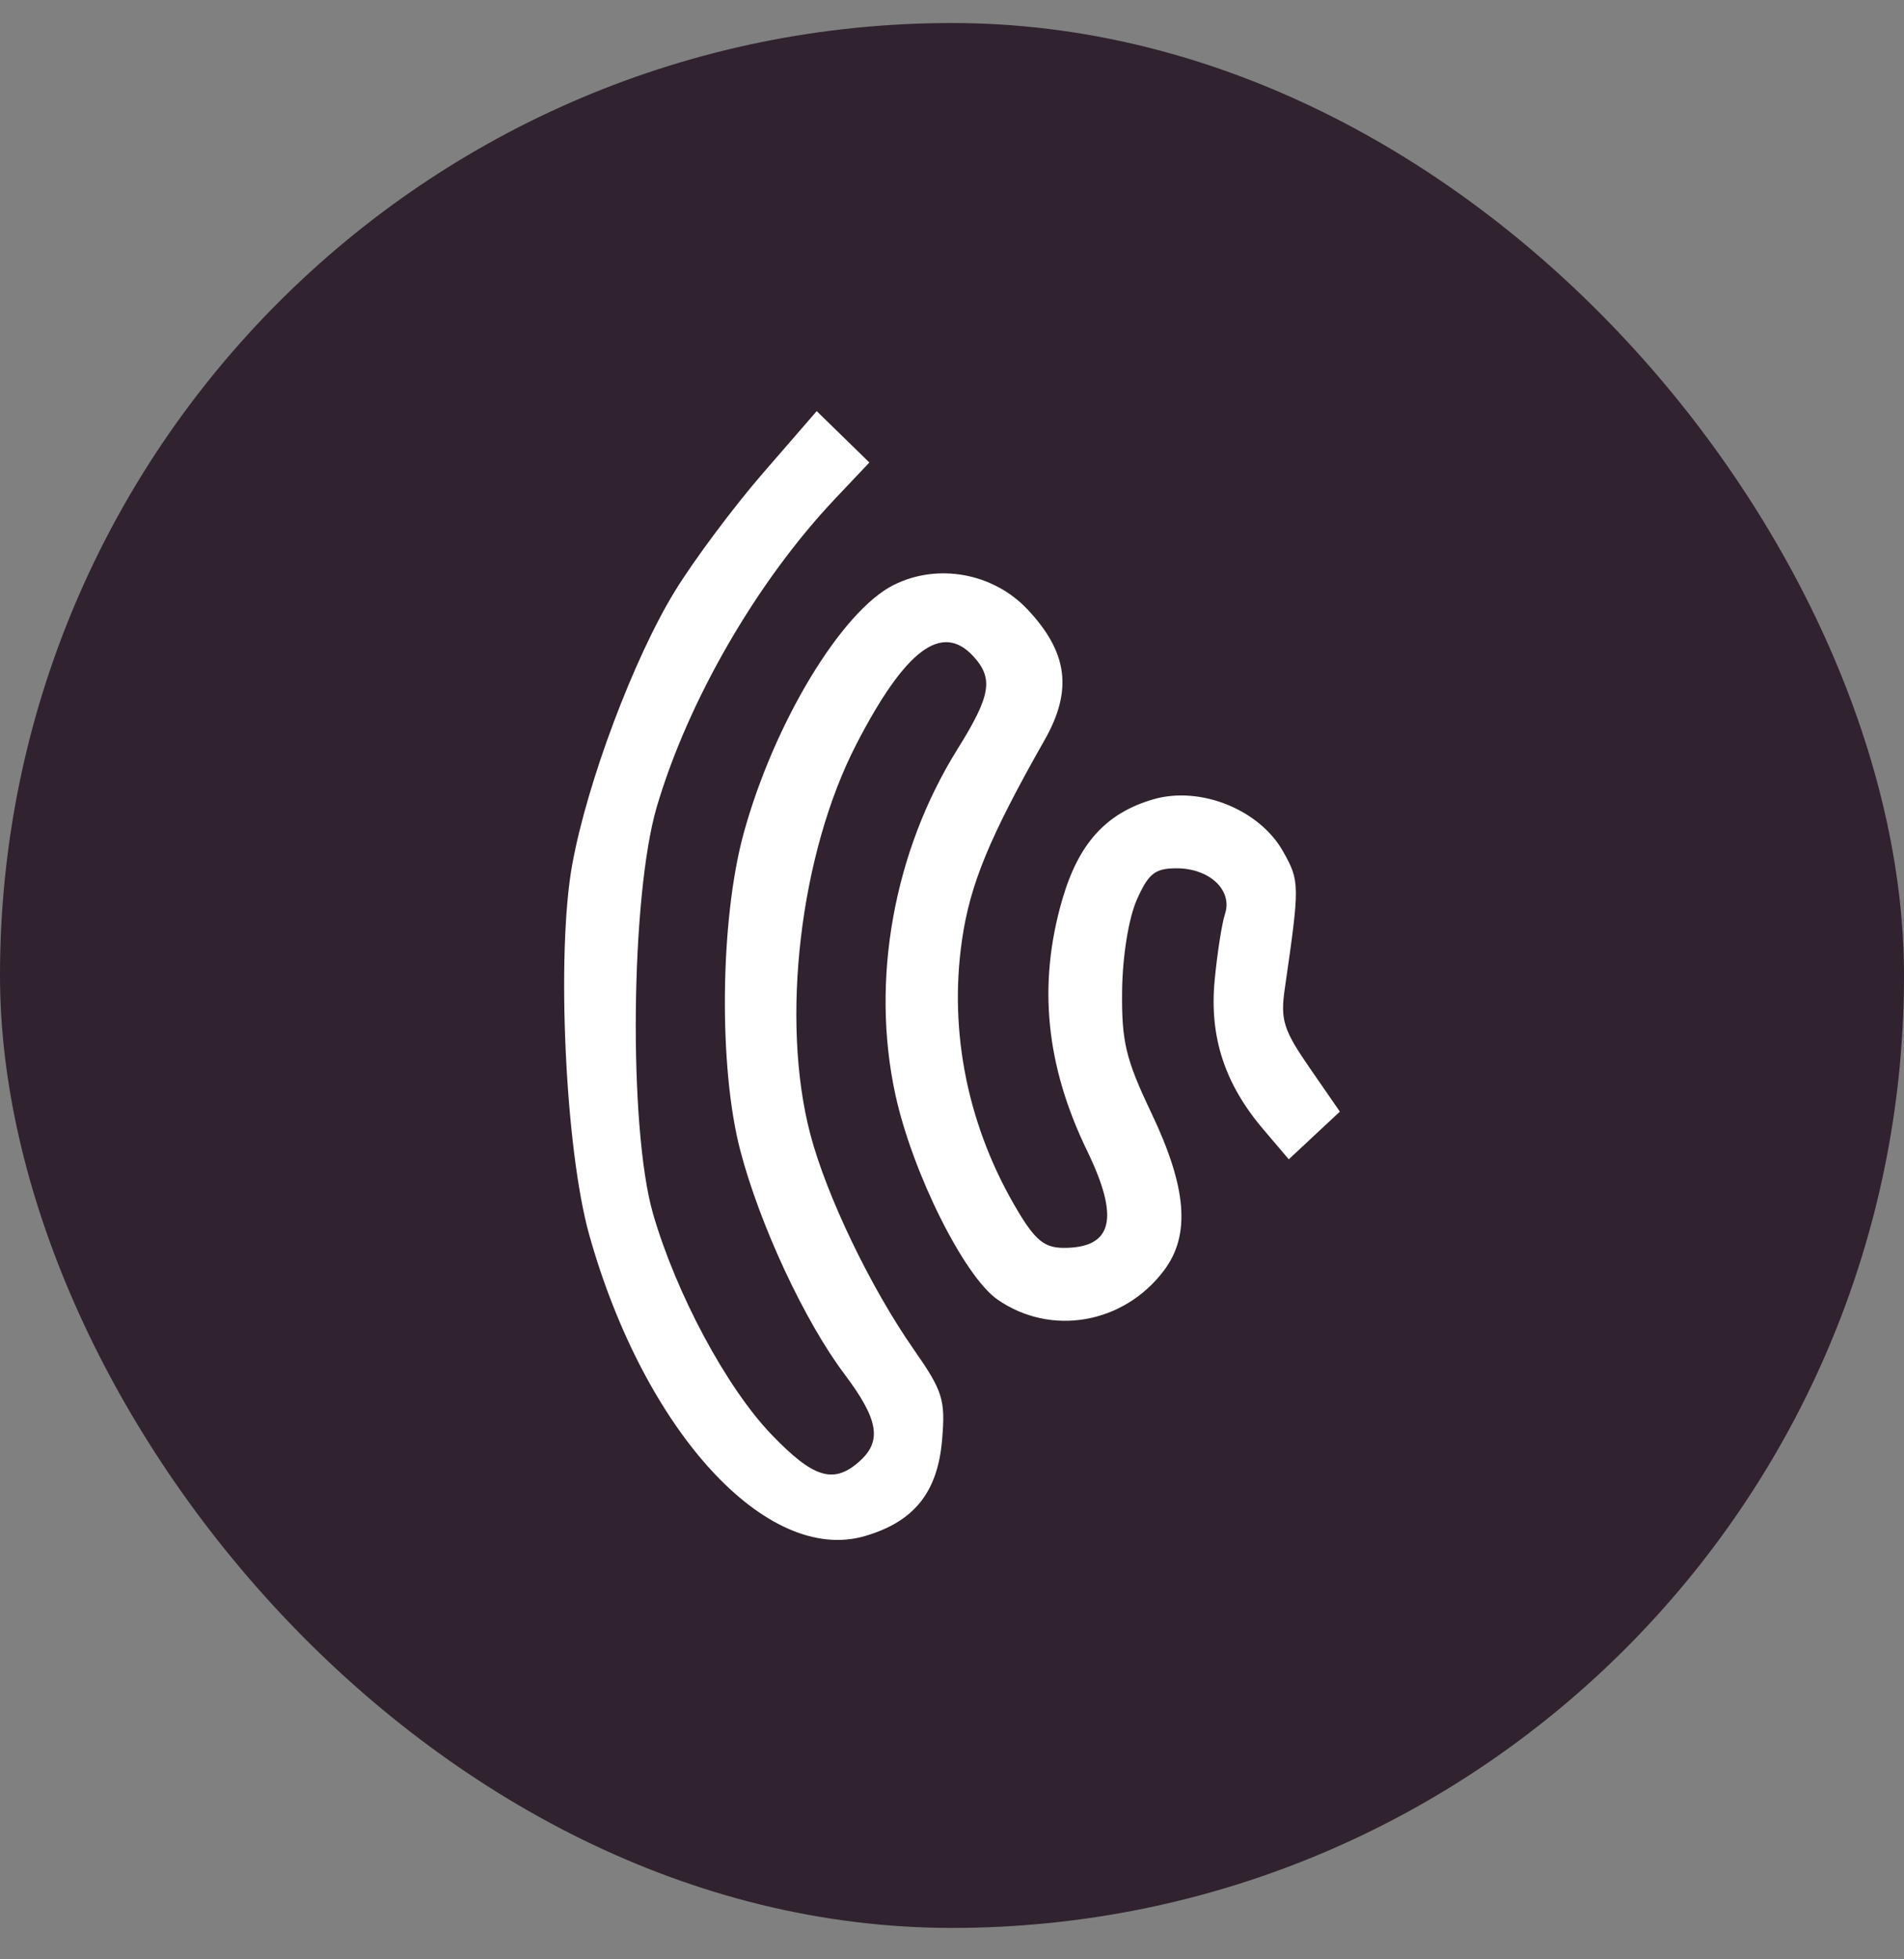 <svg width="35" height="36" viewBox="0 0 35 36" fill="none" xmlns="http://www.w3.org/2000/svg">
<rect x="0" y="0" width="35" height="36" fill="#808080" stroke="none"/>
<g clip-path="url(#clip0_34_1349)">
<rect y="0.423" width="35" height="35" rx="17.5" fill="#30222E"/>
<path d="M12.074 14.822C12.652 12.865 13.915 10.683 15.348 9.167L15.981 8.498L15.497 8.026L15.013 7.554L14.025 8.693C13.482 9.319 12.753 10.296 12.406 10.862C11.648 12.099 10.791 14.38 10.518 15.89C10.224 17.514 10.39 21.116 10.831 22.687C11.843 26.293 14.093 28.751 15.899 28.223C16.804 27.959 17.236 27.42 17.318 26.455C17.381 25.715 17.333 25.562 16.793 24.788C16 23.651 15.195 21.976 14.896 20.842C14.343 18.744 14.706 15.675 15.745 13.668C16.64 11.939 17.311 11.433 17.887 12.053C18.268 12.464 18.216 12.779 17.603 13.761C16.427 15.643 16.001 18.013 16.46 20.117C16.773 21.549 17.722 23.451 18.337 23.878C19.32 24.56 20.657 24.326 21.397 23.343C21.888 22.691 21.818 21.82 21.166 20.452C20.693 19.46 20.616 19.138 20.627 18.205C20.634 17.572 20.747 16.873 20.896 16.535C21.111 16.049 21.232 15.954 21.627 15.954C22.234 15.954 22.661 16.355 22.519 16.791C22.46 16.97 22.375 17.52 22.328 18.013C22.23 19.056 22.513 19.918 23.229 20.758L23.691 21.301L24.16 20.863L24.63 20.425L24.076 19.623C23.591 18.921 23.534 18.739 23.618 18.162C23.895 16.25 23.894 16.192 23.586 15.644C23.151 14.872 22.06 14.435 21.198 14.687C20.326 14.942 19.822 15.501 19.522 16.546C19.076 18.096 19.225 19.58 19.983 21.143C20.586 22.385 20.456 22.928 19.555 22.928C19.207 22.928 19.035 22.792 18.718 22.264C17.8 20.737 17.436 18.981 17.684 17.271C17.832 16.245 18.19 15.38 19.203 13.595C19.721 12.683 19.63 11.986 18.89 11.199C18.258 10.527 17.236 10.341 16.424 10.75C15.466 11.233 14.226 13.287 13.67 15.312C13.235 16.896 13.207 19.617 13.61 21.146C13.969 22.512 14.793 24.278 15.522 25.246C16.152 26.083 16.219 26.48 15.793 26.856C15.321 27.272 14.951 27.158 14.184 26.36C13.359 25.503 12.43 23.773 12.005 22.303C11.551 20.735 11.591 16.462 12.074 14.822Z" fill="white"/>
</g>
<defs>
<clipPath id="clip0_34_1349">
<rect width="35" height="35" fill="white" transform="translate(0 0.423)"/>
</clipPath>
</defs>
</svg>
